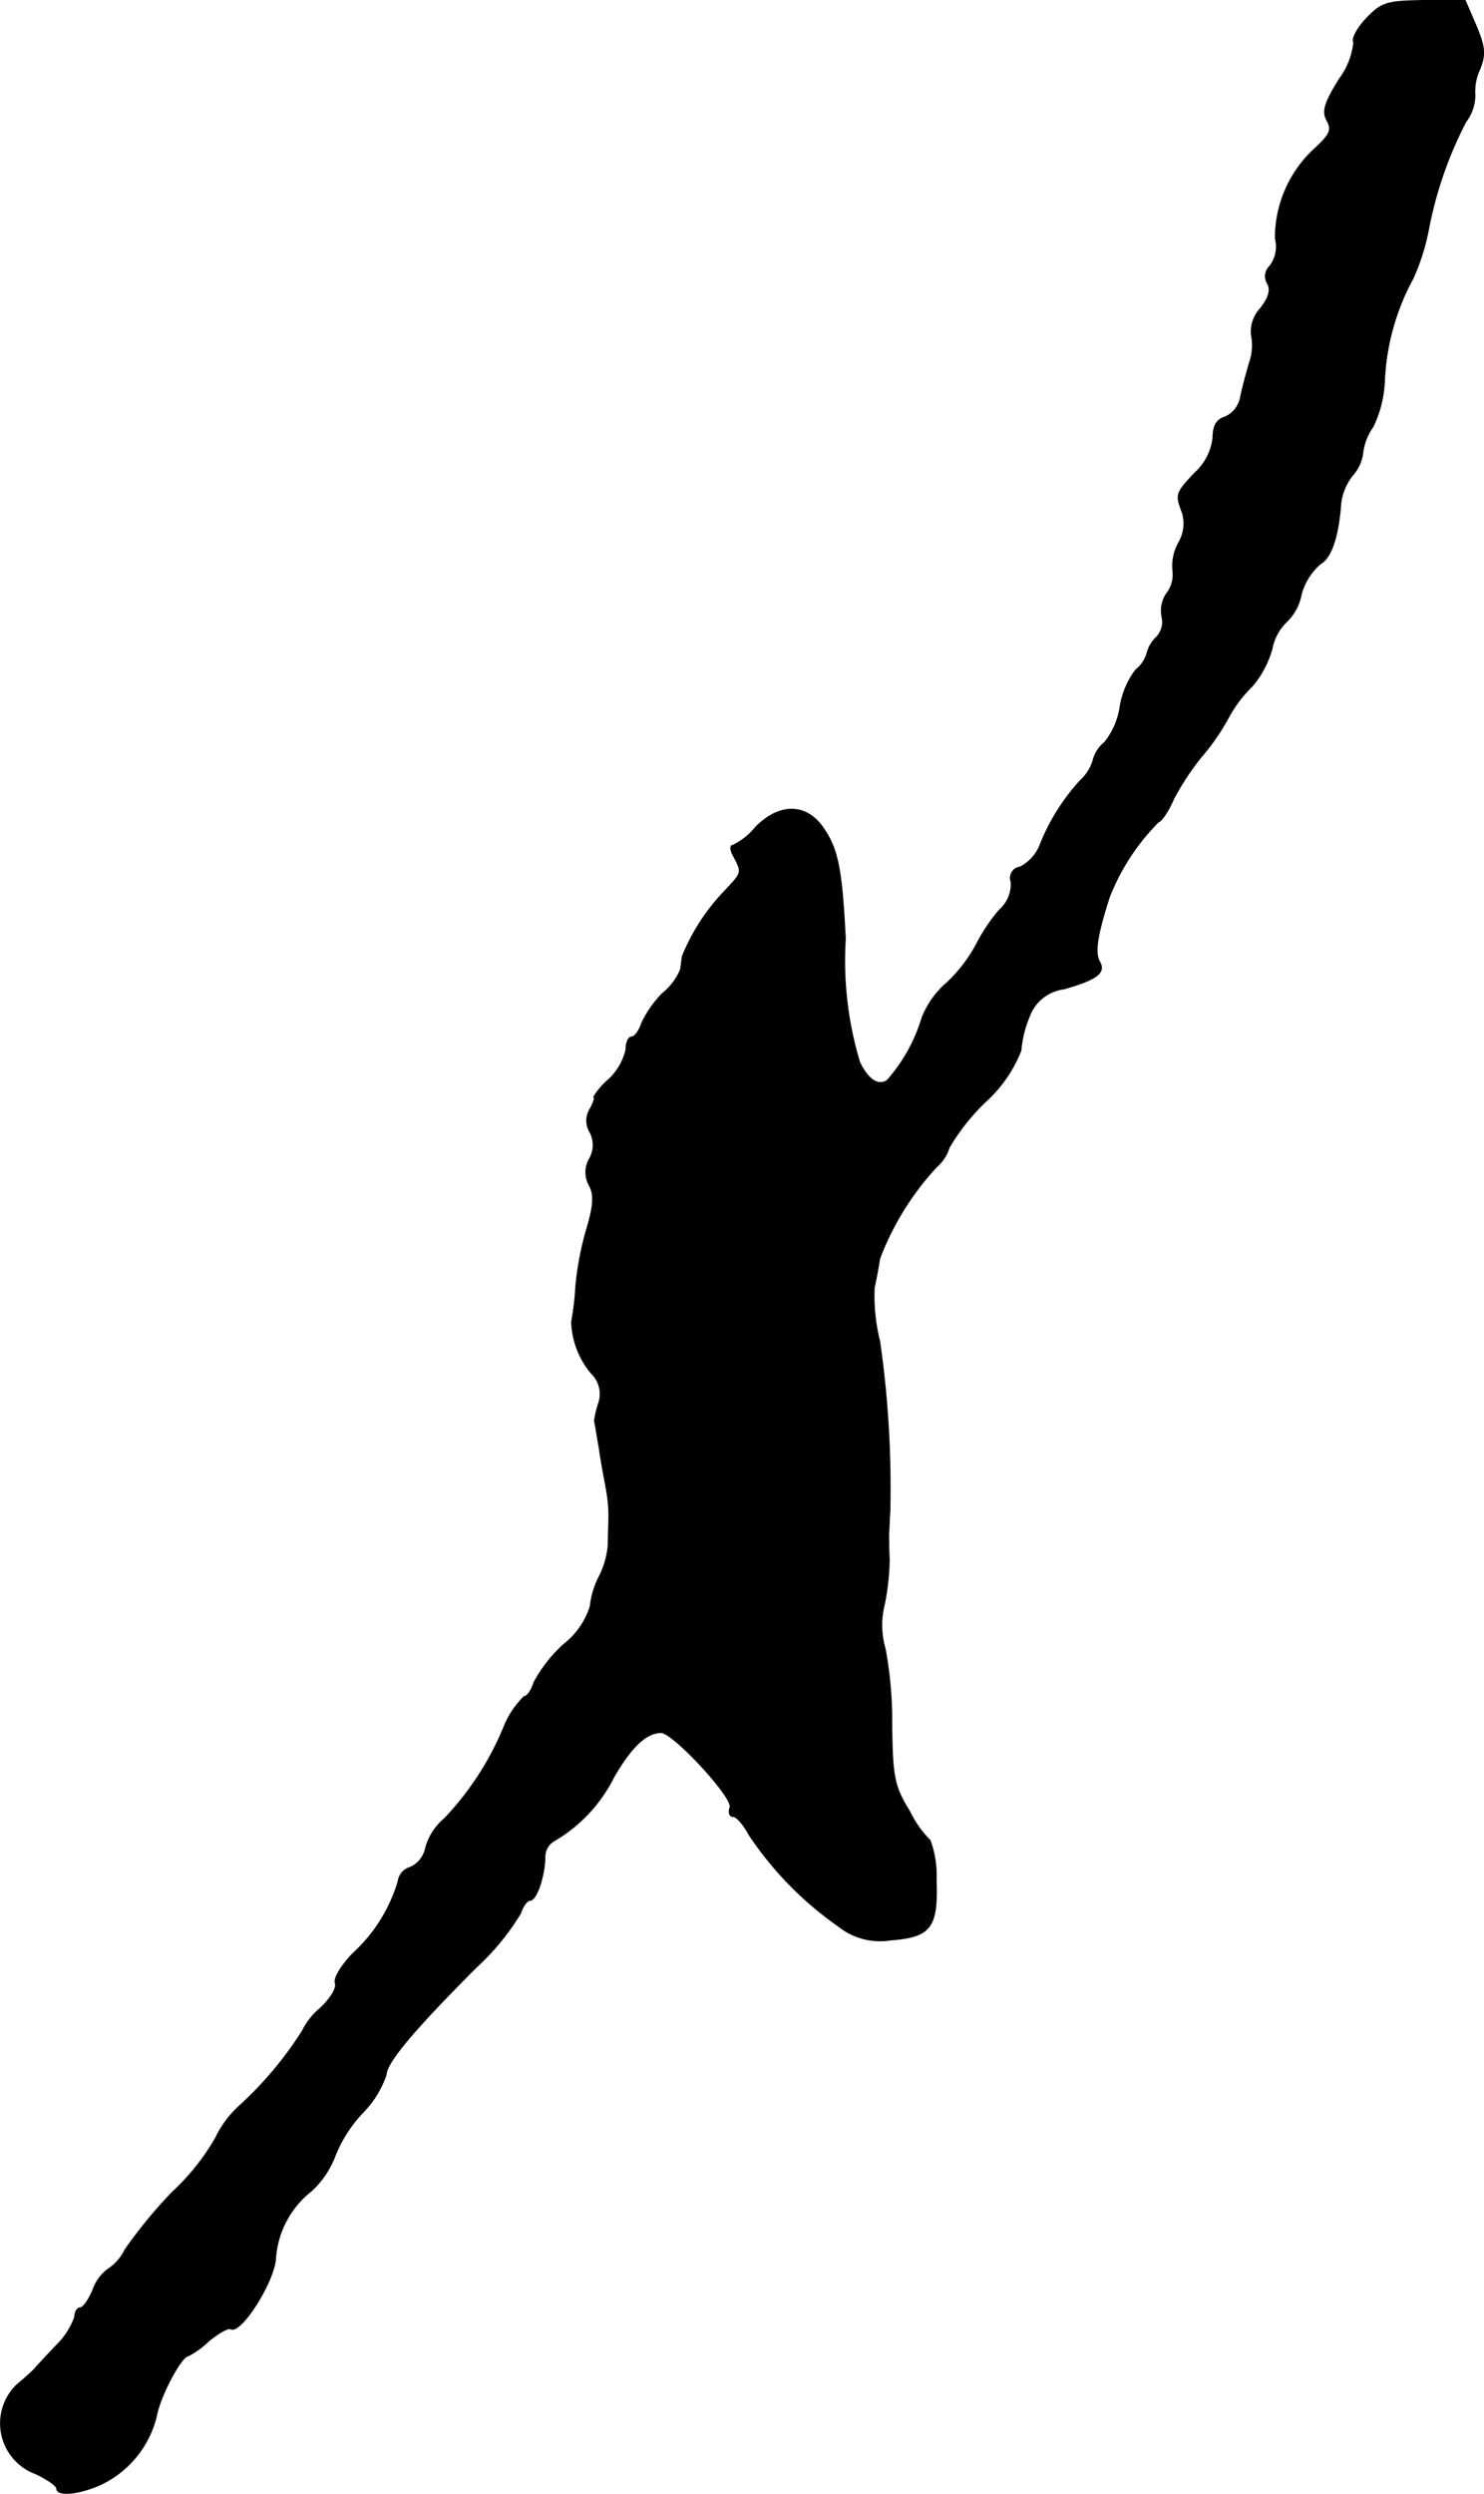 <?xml version="1.0" encoding="UTF-8"?>
<svg xmlns="http://www.w3.org/2000/svg"
     version="1.1"
     width="5.293mm"
     height="8.892mm"
     viewBox="0 0 15.003 25.205">
   <defs>
      <style type="text/css"><![CDATA[
      .a {
        stroke: #000;
        stroke-linecap: round;
        stroke-linejoin: round;
        stroke-width: 0.01px;
      }
    ]]></style>
   </defs>
   <path class="a"
         d="M13.814.187c-.091.097-.151.206-.127.242a.753.753,0,0,1-.145.369c-.151.242-.176.327-.127.418.055.097.03.145-.121.285a1.227,1.227,0,0,0-.4.909.324.324,0,0,1-.055.279.139.139,0,0,0-.024.176c.036.067.012.145-.073.254a.348.348,0,0,0-.091.26.529.529,0,0,1-.018.285c-.03.103-.073.26-.091.351a.274.274,0,0,1-.157.2c-.085.024-.121.091-.121.206a.563.563,0,0,1-.182.357c-.194.206-.2.218-.127.406a.382.382,0,0,1-.036.297.485.485,0,0,0-.061.285.311.311,0,0,1-.061.23.307.307,0,0,0-.048.242.224.224,0,0,1-.061.206.332.332,0,0,0-.091.157.331.331,0,0,1-.115.17.839.839,0,0,0-.157.369.753.753,0,0,1-.157.363.335.335,0,0,0-.115.176.452.452,0,0,1-.133.212,2.134,2.134,0,0,0-.412.666.43.43,0,0,1-.194.206.111.111,0,0,0-.091.151.347.347,0,0,1-.121.285,1.804,1.804,0,0,0-.23.345,1.519,1.519,0,0,1-.291.382.911.911,0,0,0-.26.363,1.682,1.682,0,0,1-.351.63c-.091.061-.194-.006-.279-.182a3.533,3.533,0,0,1-.145-1.248c-.036-.727-.079-.921-.236-1.139-.17-.23-.436-.23-.672.012a.67.67,0,0,1-.23.182c-.03,0-.024.055.012.115.085.164.085.157-.103.357a2.082,2.082,0,0,0-.418.648c-.006.03-.012.097-.018.133a.605.605,0,0,1-.182.242,1.112,1.112,0,0,0-.212.303c-.024.079-.073.139-.103.139s-.055.055-.055.127a.594.594,0,0,1-.176.303.732.732,0,0,0-.151.176c.018,0,0,.055-.036.121a.222.222,0,0,0,0,.236.278.278,0,0,1-.006.267.273.273,0,0,0,0,.273c.048.091.042.2-.024.424a3.075,3.075,0,0,0-.115.6,2.694,2.694,0,0,1-.042.351.856.856,0,0,0,.2.521.288.288,0,0,1,.073.303,1.084,1.084,0,0,0-.042.176c.006.018.024.139.048.273.018.133.055.321.073.424a1.411,1.411,0,0,1,.024.303c0,.067-.006.182-.006.26a.866.866,0,0,1-.091.315.882.882,0,0,0-.091.303.787.787,0,0,1-.267.382,1.437,1.437,0,0,0-.303.388c-.024.079-.067.139-.097.139A.894.894,0,0,0,5.092,17.461a2.99,2.99,0,0,1-.6.921.59.59,0,0,0-.188.291.274.274,0,0,1-.157.2.167.167,0,0,0-.121.139,1.602,1.602,0,0,1-.46.733c-.115.121-.194.248-.176.297s-.048.157-.151.254a.696.696,0,0,0-.182.23,3.717,3.717,0,0,1-.642.763,1.041,1.041,0,0,0-.236.321,2.34,2.34,0,0,1-.436.545,4.793,4.793,0,0,0-.478.581.49.49,0,0,1-.176.2.443.443,0,0,0-.151.212c-.042.097-.097.176-.127.176s-.055.042-.055.091a.744.744,0,0,1-.182.285c-.103.109-.206.218-.23.248-.024.024-.097.091-.17.151a.542.542,0,0,0,.188.902c.115.055.212.121.212.151,0,.073.206.061.43-.036a1.034,1.034,0,0,0,.575-.69c.036-.206.254-.618.327-.618a.898.898,0,0,0,.206-.151c.097-.079.194-.133.218-.121.097.061.418-.436.454-.69a.95.95,0,0,1,.363-.703.926.926,0,0,0,.236-.345,1.375,1.375,0,0,1,.279-.442,1.025,1.025,0,0,0,.242-.388c0-.121.285-.46.915-1.09a2.485,2.485,0,0,0,.442-.539c.024-.073.067-.133.097-.133.061,0,.139-.212.151-.418a.195.195,0,0,1,.079-.176,1.541,1.541,0,0,0,.618-.654c.176-.303.327-.448.478-.448.121,0,.733.66.697.757-.018.048-.006.091.03.091s.109.085.164.188a3.478,3.478,0,0,0,.902.921.671.671,0,0,0,.527.139c.406-.03.478-.127.46-.606a1.04,1.04,0,0,0-.061-.4,1.046,1.046,0,0,1-.206-.291c-.157-.254-.176-.345-.182-.89a3.959,3.959,0,0,0-.067-.757.85.85,0,0,1-.006-.454,2.515,2.515,0,0,0,.048-.454c-.006-.085-.006-.2-.006-.26.006-.055.006-.151.012-.212a10.398,10.398,0,0,0-.103-1.726,1.887,1.887,0,0,1-.055-.545c.018-.073.042-.206.055-.291a2.849,2.849,0,0,1,.575-.927.417.417,0,0,0,.127-.194,2.131,2.131,0,0,1,.363-.46,1.383,1.383,0,0,0,.363-.521,1.133,1.133,0,0,1,.085-.345.43.43,0,0,1,.351-.279c.339-.097.424-.164.357-.279-.048-.091-.024-.26.103-.654a2.229,2.229,0,0,1,.497-.757c.024,0,.097-.103.151-.23a2.691,2.691,0,0,1,.279-.424,2.195,2.195,0,0,0,.273-.394,1.314,1.314,0,0,1,.242-.321,1.004,1.004,0,0,0,.2-.376.516.516,0,0,1,.145-.273.512.512,0,0,0,.151-.279.617.617,0,0,1,.194-.309c.109-.061.182-.273.206-.612A.569.569,0,0,1,13.675,4.802a.415.415,0,0,0,.103-.23.57.57,0,0,1,.103-.26,1.178,1.178,0,0,0,.115-.454,2.384,2.384,0,0,1,.291-1.048,2.244,2.244,0,0,0,.157-.503,3.963,3.963,0,0,1,.376-1.078.44.44,0,0,0,.091-.273A.517.517,0,0,1,14.959.702c.061-.151.055-.224-.036-.442L14.813.005h-.412C14.026.011,13.971.023,13.814.187Z"/>
</svg>
